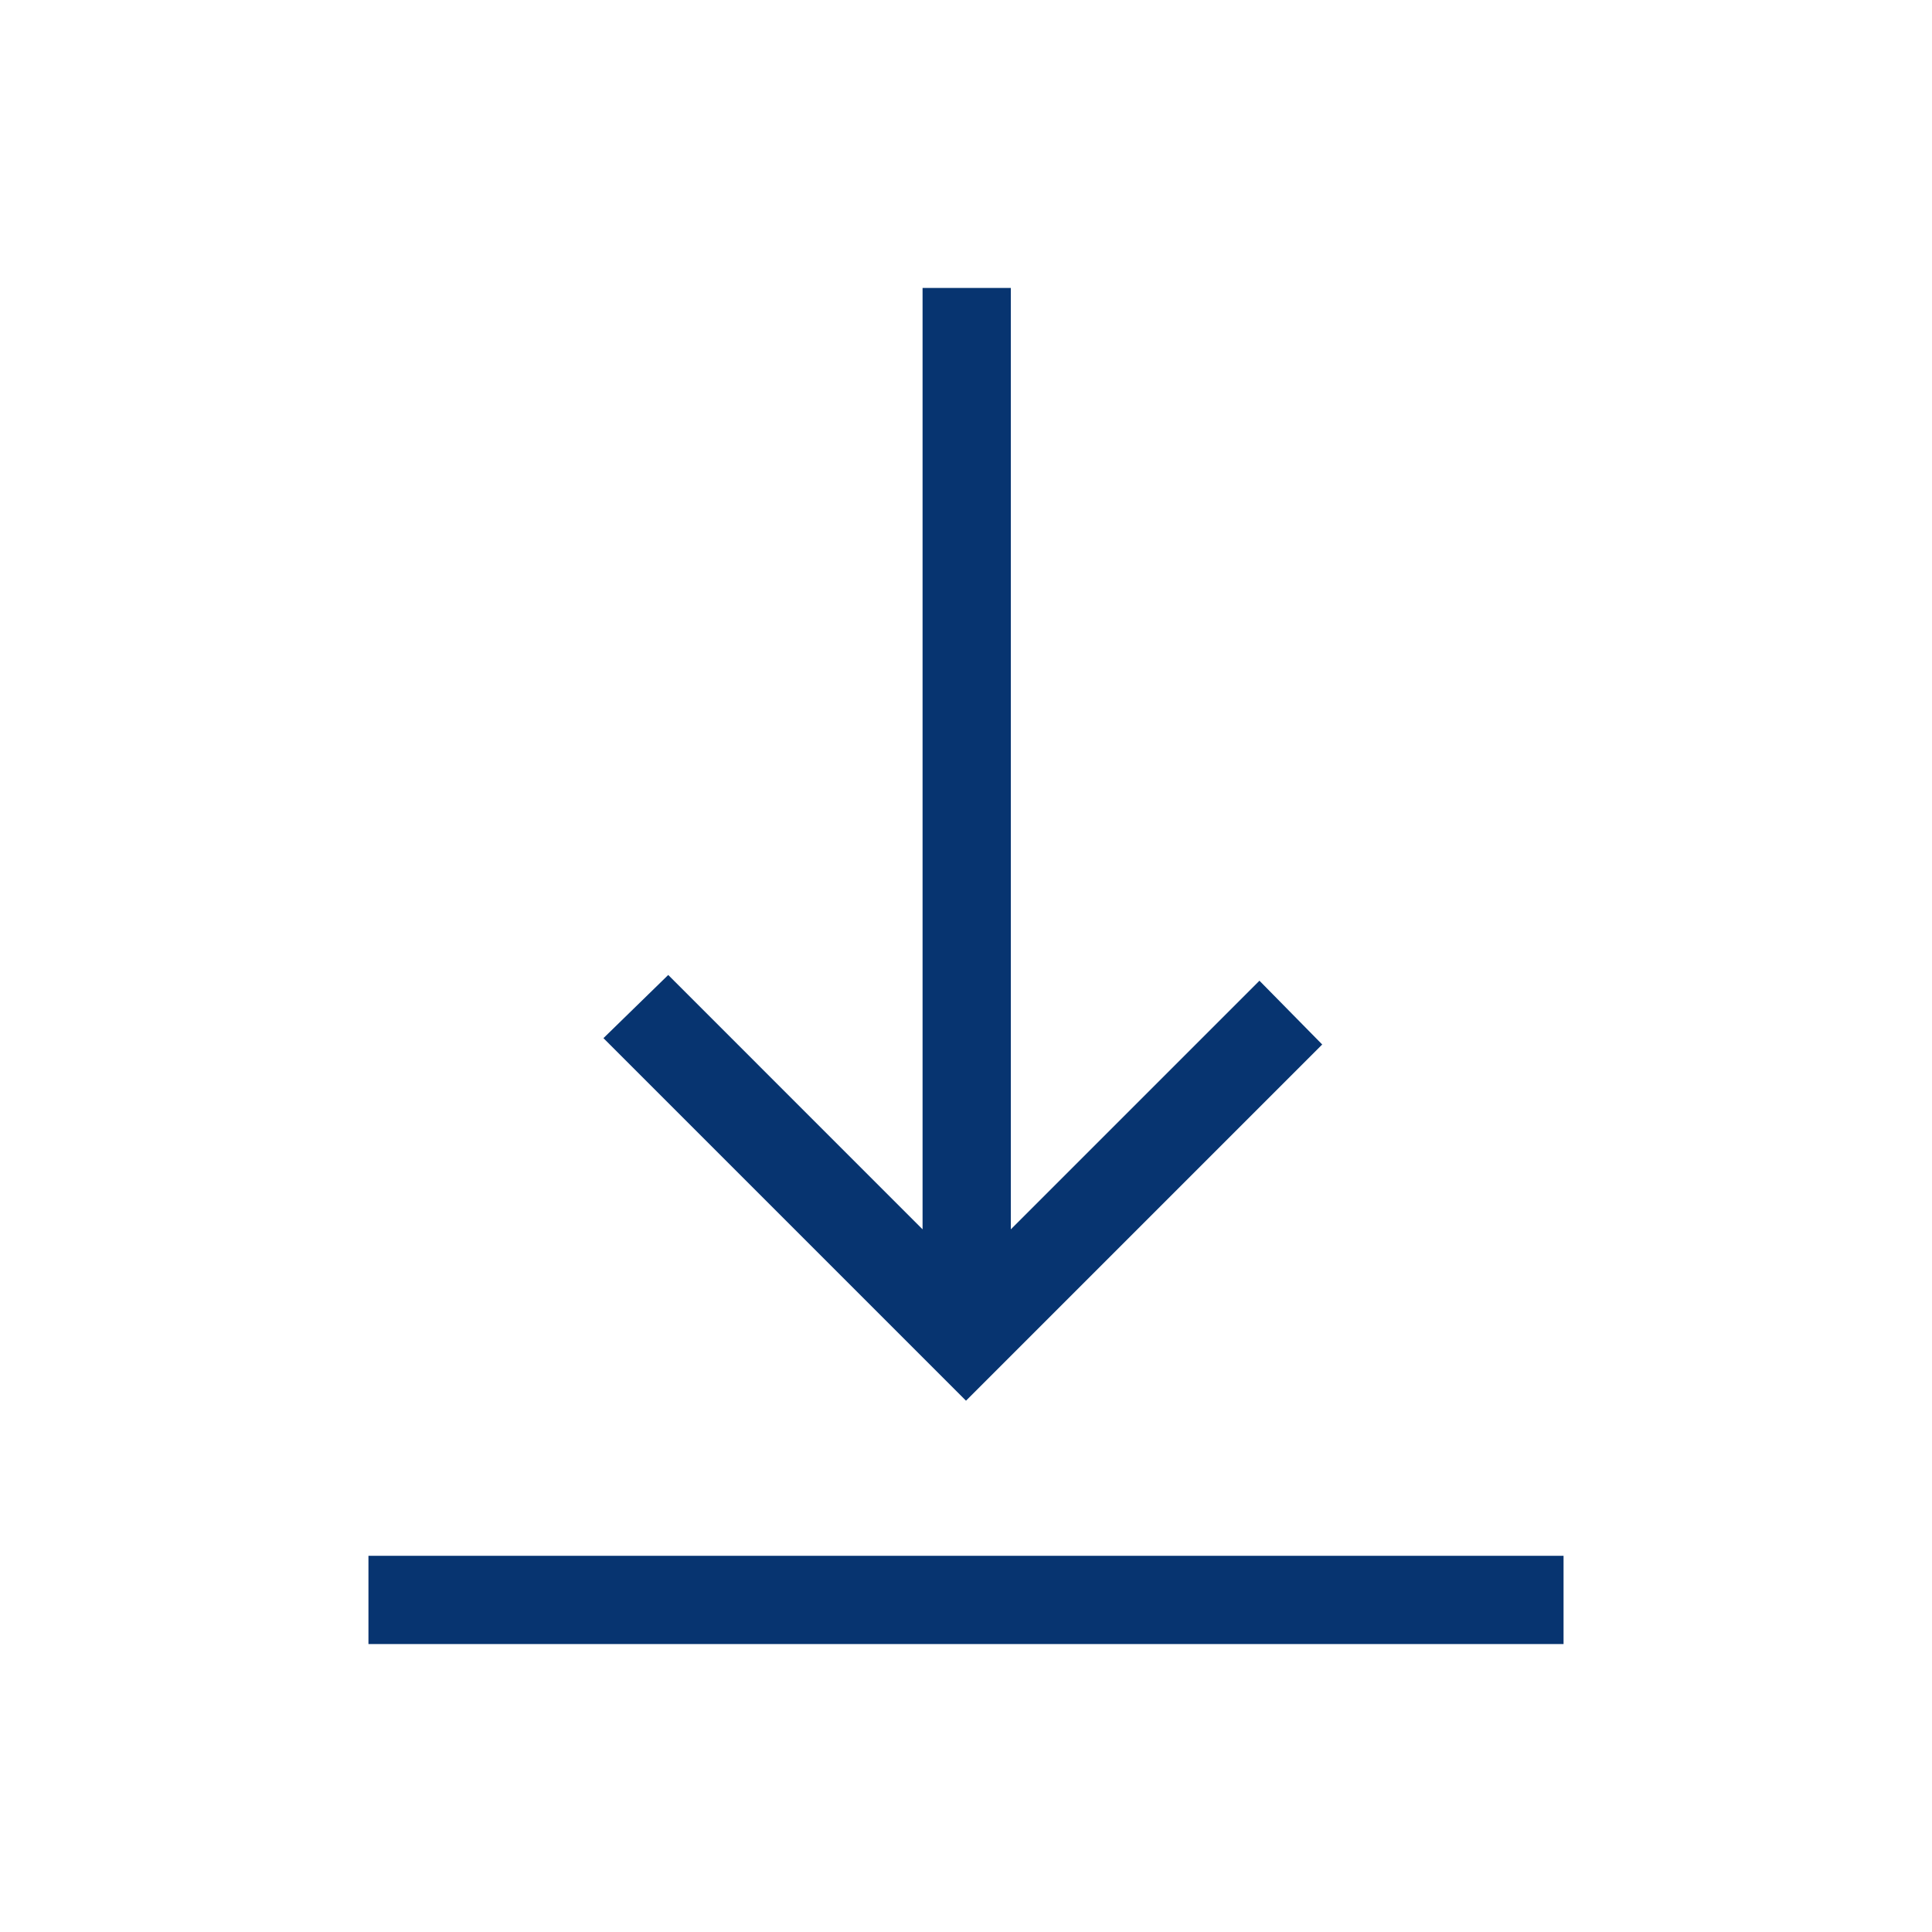 <svg xmlns="http://www.w3.org/2000/svg" height="20px" viewBox="0 -960 960 960" width="20px" fill="#073470"><path d="M183.08-143.08v-43.84h593.84v43.84H183.08ZM480-264 299.85-444.15l32.19-31.39 126.38 126.39v-467.77h43.85v467.77l123.54-123.54L657-441 480-264Z"/></svg>